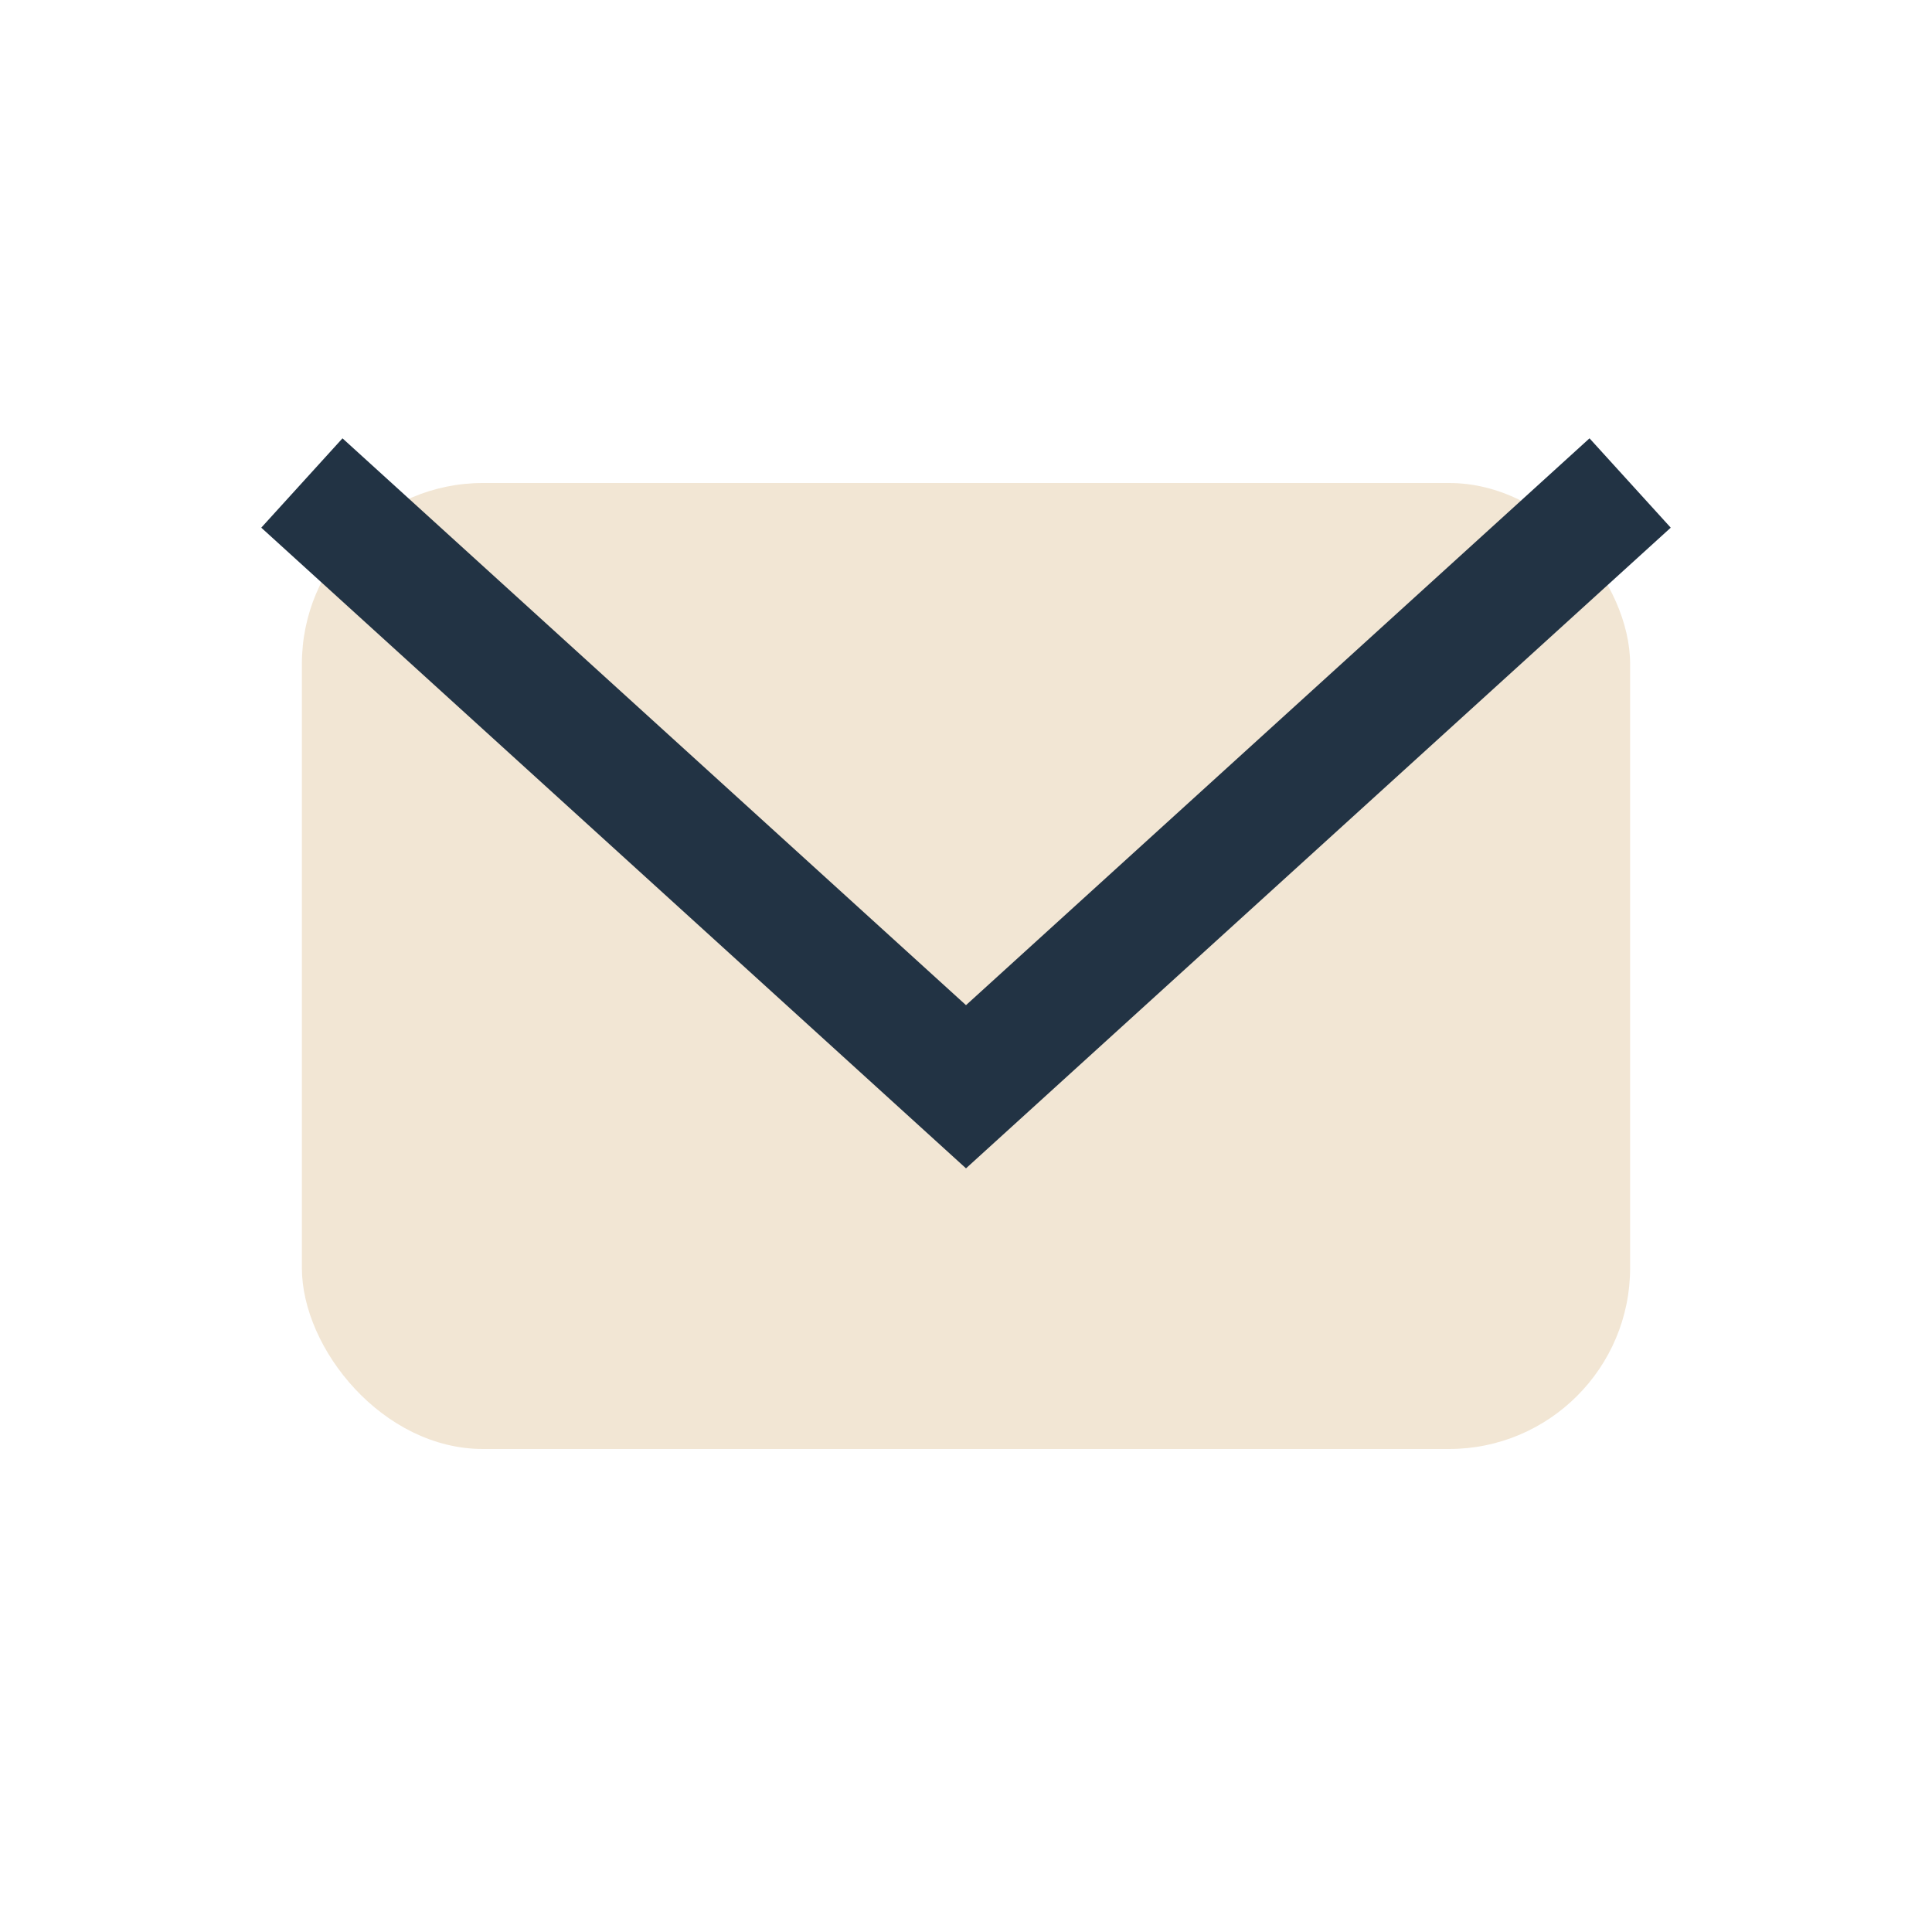 <?xml version="1.0" encoding="UTF-8"?>
<svg xmlns="http://www.w3.org/2000/svg" width="32" height="32" viewBox="0 0 32 32"><rect x="5" y="8" width="22" height="16" rx="3" fill="#F2E6D4"/><path d="M5 8l11 10 11-10" stroke="#223344" stroke-width="2" fill="none"/></svg>